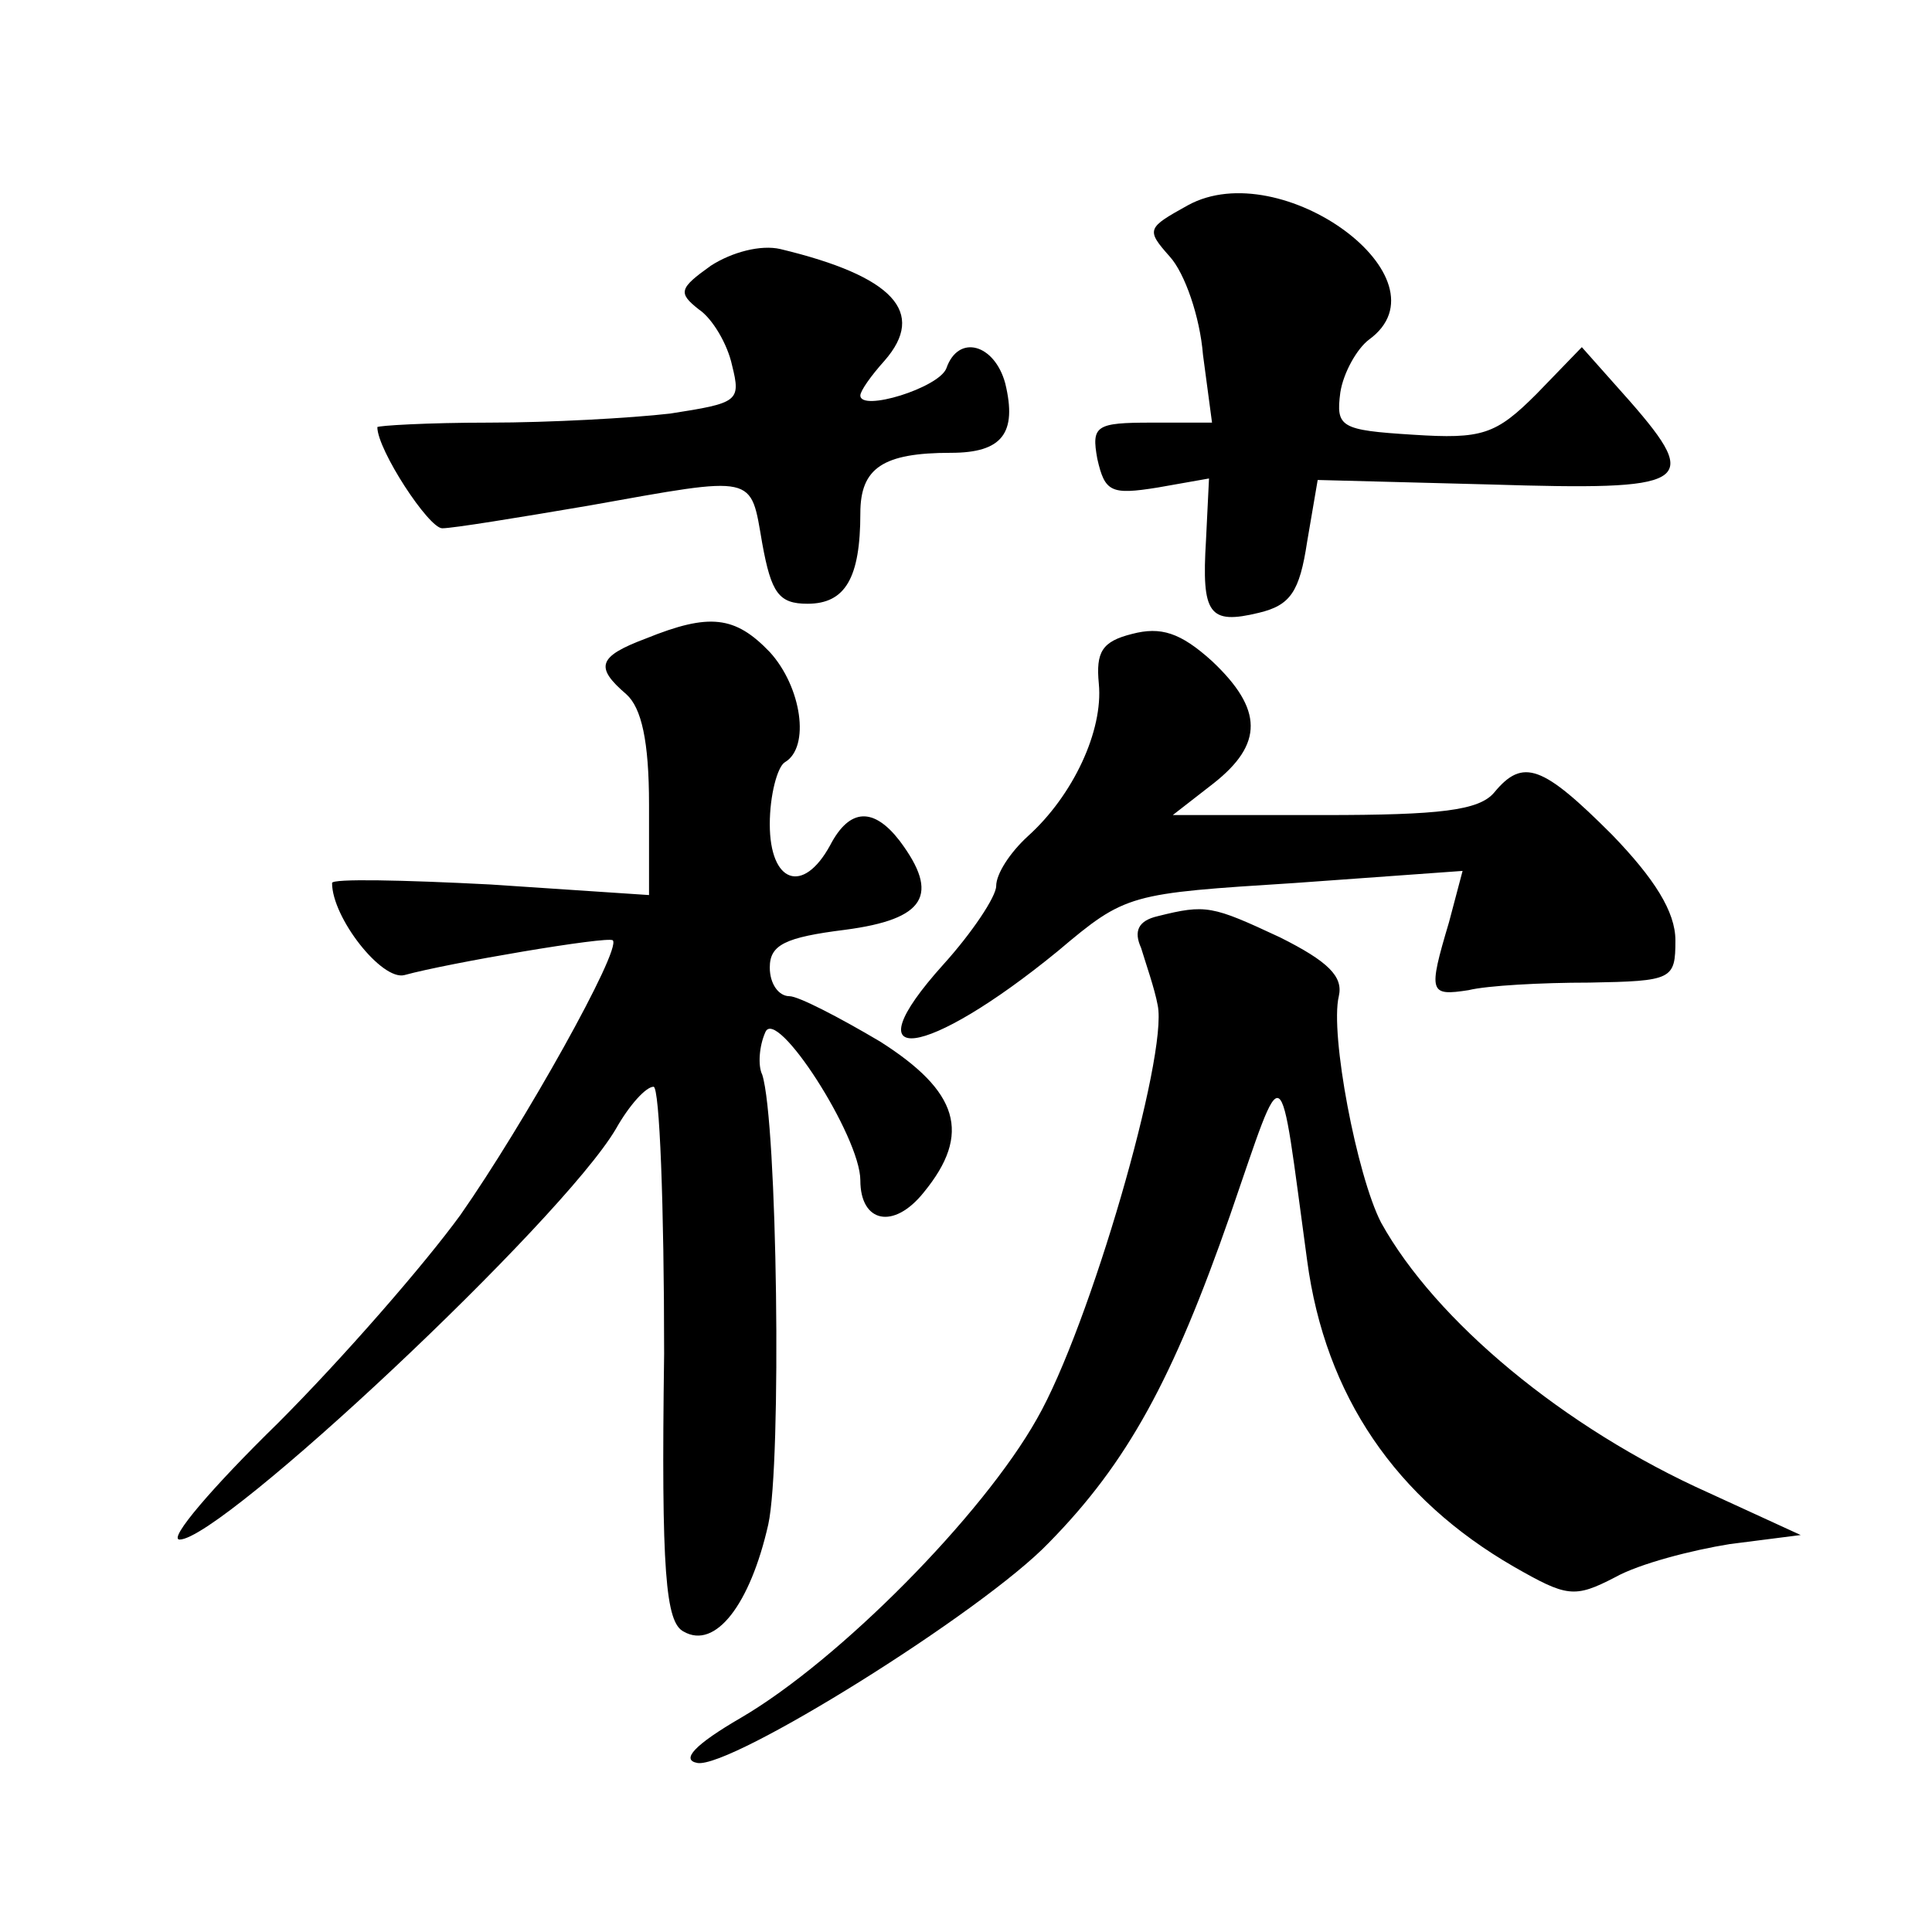 <?xml version="1.0" standalone="no"?>
<!DOCTYPE svg PUBLIC "-//W3C//DTD SVG 20010904//EN"
 "http://www.w3.org/TR/2001/REC-SVG-20010904/DTD/svg10.dtd">
<svg version="1.0" xmlns="http://www.w3.org/2000/svg"
 width="128pt" height="128pt" viewBox="0 0 128 128"
 preserveAspectRatio="xMidYMid meet">
<g transform="translate(0,128) scale(0.1,-0.1)"
fill="#0" stroke="none">
<path d="M787 1144 c-27 -15 -28 -16 -12 -34 10 -11 20 -40 22 -65 l6 -45 -40 0
c-37 0 -40 -2 -36 -24 5 -22 9 -24 40 -19 l34 6 -2 -41 c-3 -49 2 -56 35 -48 21
5 27 14 32 47 l7 41 115 -3 c131 -4 140 0 92 55 l-32 36 -30 -31 c-27 -27 -36 -30
-82 -27 -48 3 -51 5 -48 28 2 13 11 29 19 35 55 40 -58 123 -120 89z M471 1104
c-21 -15 -22 -18 -8 -29 9 -6 19 -23 22 -37 6 -24 4 -25 -41 -32 -26 -3 -80 -6
-120 -6 -41 0 -74 -2 -74 -3 0 -15 34 -67 43 -67 7 0 50 7 97 15 112 20 107 21
115 -25 6 -33 11 -40 30 -40 25 0 35 17 35 60 0 30 15 40 60 40 34 0 44 13 36 46
-7 26 -31 33 -39 10 -5 -13 -57 -29 -57 -18 0 3 7 13 16 23 28 32 6 56 -69 74 -13
3 -32 -2 -46 -11z M428 857 c-32 -12 -34 -19 -13 -37 10 -9 15 -31 15 -73 l0 -60
-105 7 c-58 3 -105 4 -105 1 0 -23 33 -65 48 -61 29 8 135 26 138 23 6 -6 -59 -122
-101 -182 -24 -33 -78 -95 -121 -138 -43 -42 -73 -77 -65 -77 28 0 253 211 289
272 9 16 20 28 25 28 4 0 7 -79 7 -177 -2 -145 1 -178 13 -184 21 -12 44 18 56
71 9 41 6 267 -4 298 -3 6 -2 19 2 28 7 18 63 -69 63 -98 0 -28 22 -33 42 -8 32
39 23 67 -29 100 -27 16 -54 30 -60 30 -7 0 -13 8 -13 19 0 15 10 20 50 25 53 7
63 23 36 59 -17 22 -33 22 -46 -3 -18 -33 -40 -25 -40 14 0 19 5 38 10 41 17 10
11 50 -10 73 -23 24 -40 26 -82 9z M750 860 c-20 -5 -24 -12 -22 -33 3 -31 -17
-74 -47 -101 -12 -11 -21 -25 -21 -33 0 -7 -16 -31 -35 -52 -63 -70 -12 -63 76
9 45 38 47 38 157 45 l111 8 -9 -34 c-14 -47 -13 -49 13 -45 12 3 48 5 80 5 55
1 57 2 57 28 0 19 -14 41 -42 70 -46 46 -59 51 -78 28 -10 -12 -36 -15 -113 -15
l-100 0 27 21 c33 26 33 49 -1 81 -21 19 -34 23 -53 18z M767 673 c-13 -3 -16 -10
-11 -21 3 -10 9 -27 11 -38 7 -33 -45 -213 -80 -274 -36 -64 -131 -160 -196 -198
-31 -18 -40 -28 -29 -30 22 -4 189 100 233 146 52 53 82 108 120 217 37 107 32
109 51 -30 12 -90 59 -158 137 -203 35 -20 40 -21 67 -7 16 9 51 18 76 22 l47 6
-61 28 c-96 43 -181 114 -217 179 -16 31 -34 125 -28 150 3 13 -7 23 -39 39 -45
21 -49 22 -81 14z"/>
</g>
</svg>
